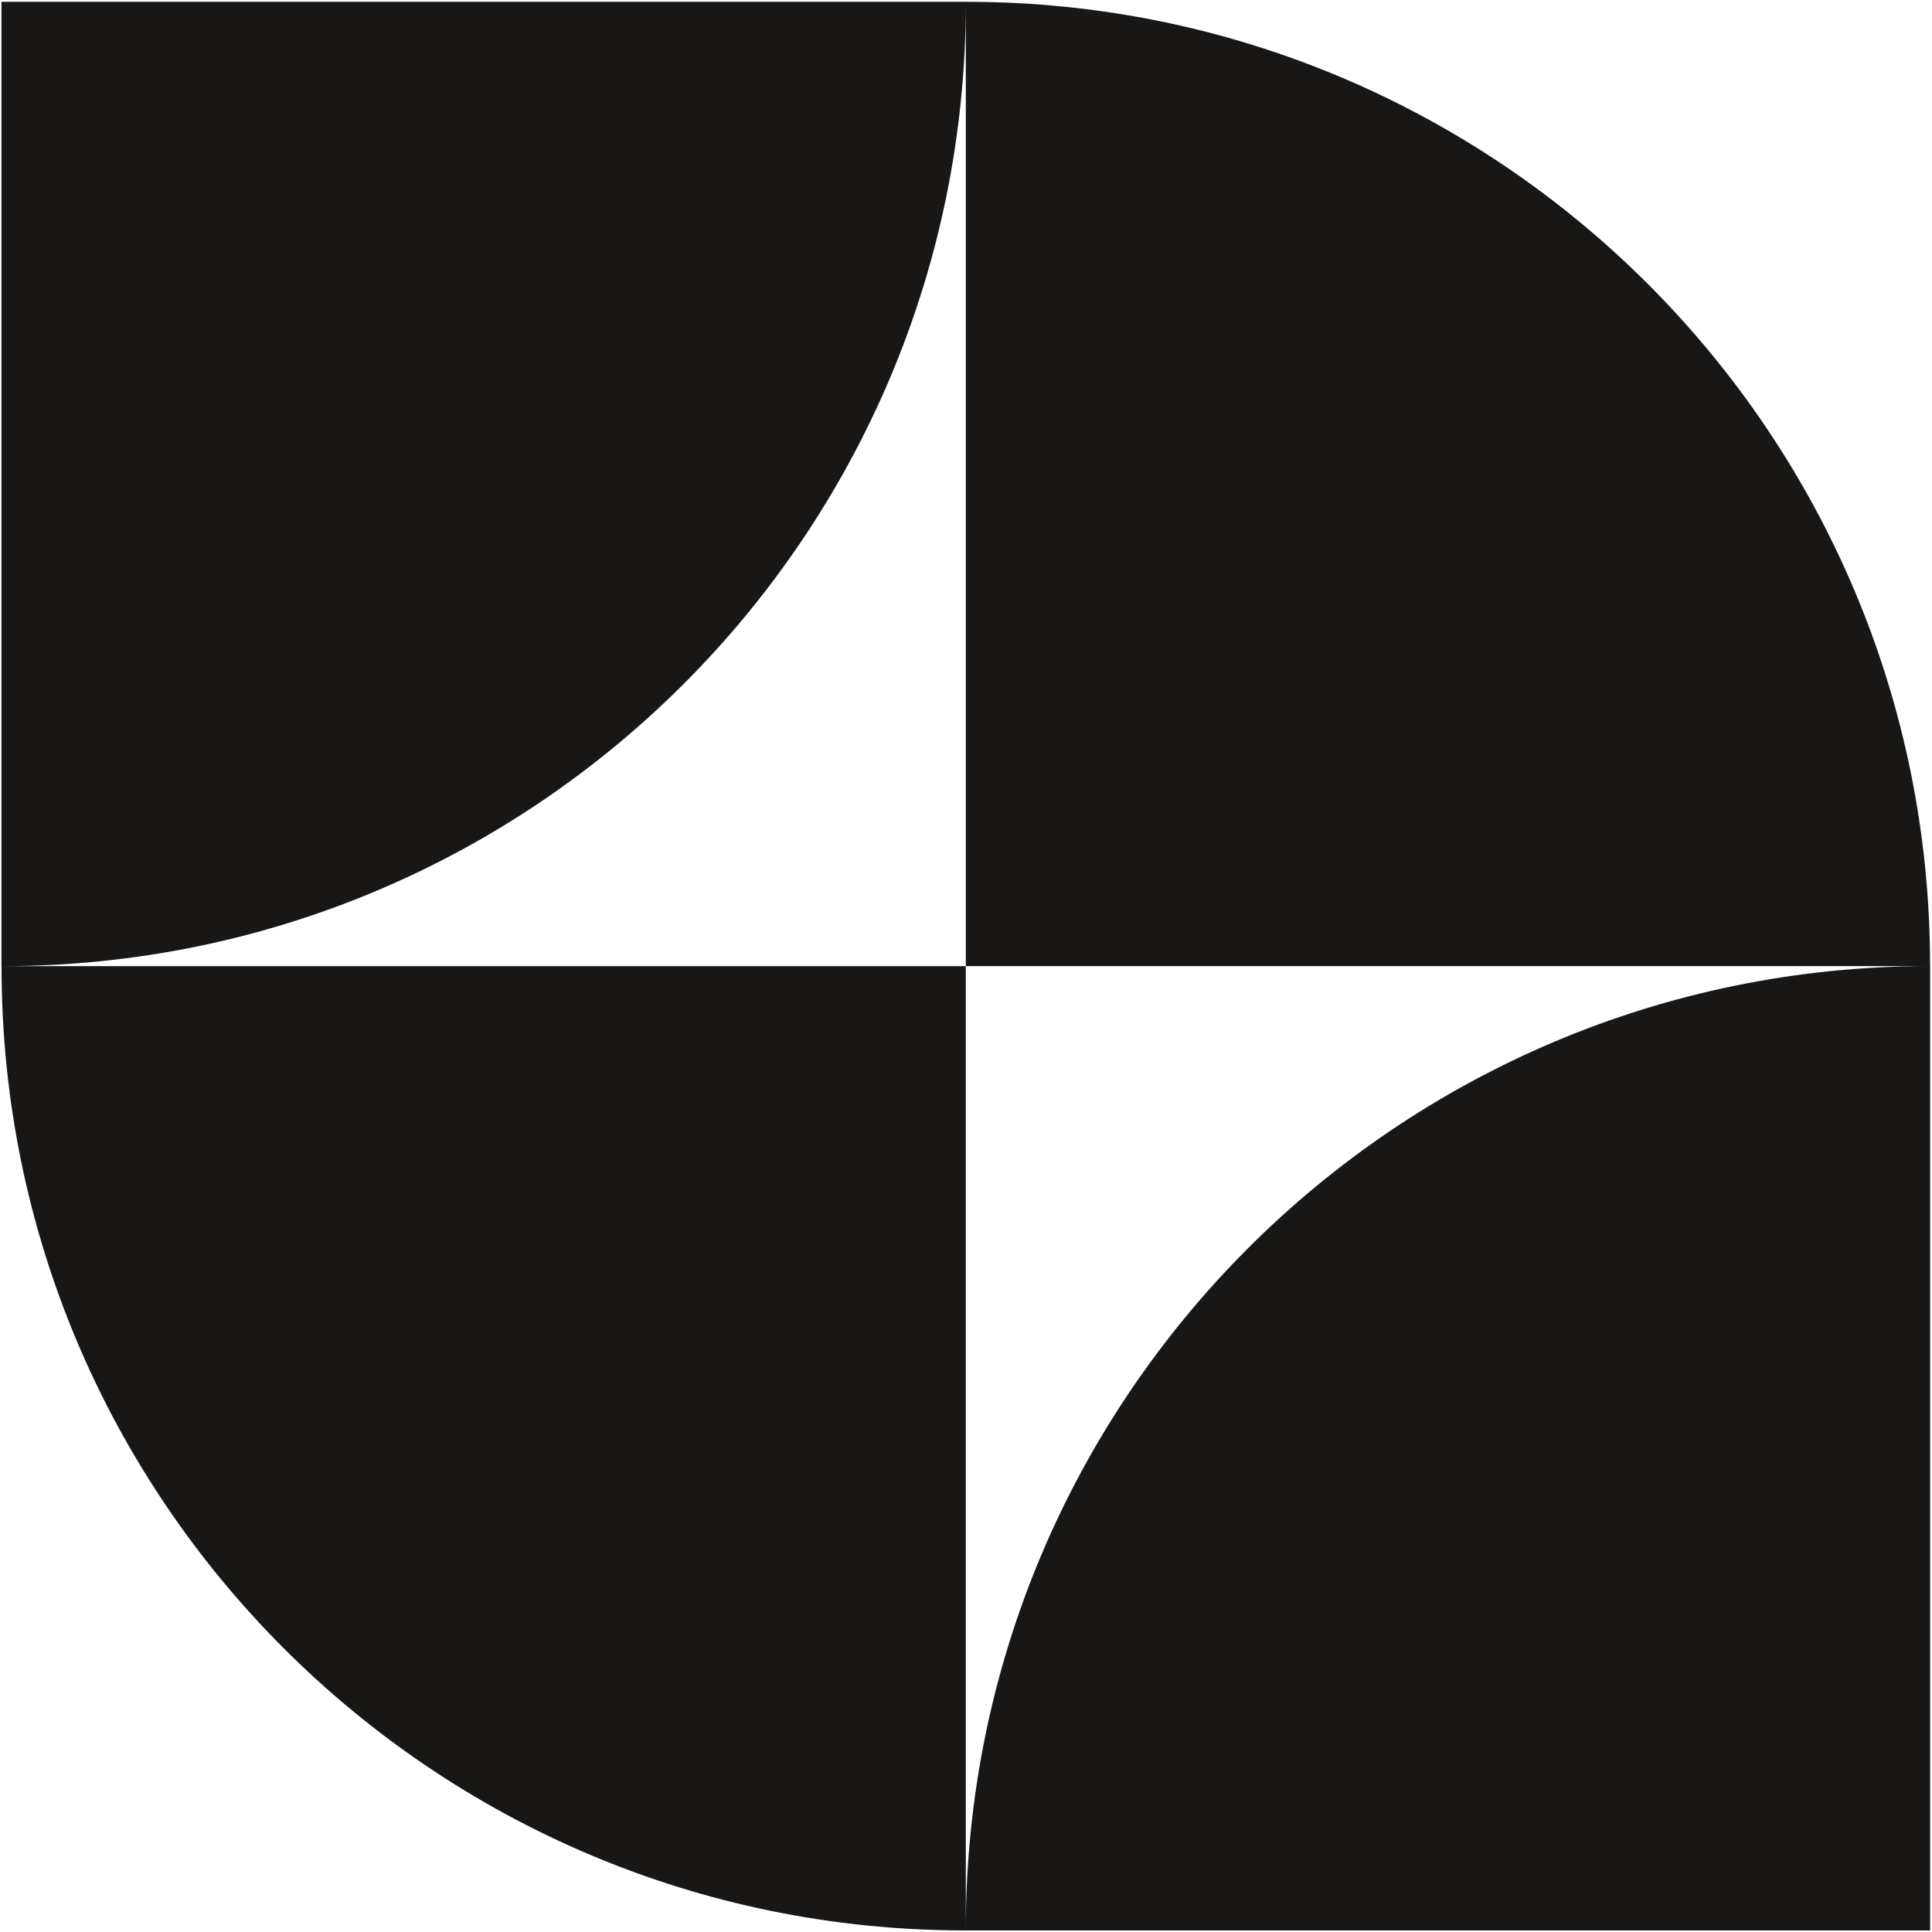 <?xml version="1.0" encoding="UTF-8"?> <svg xmlns="http://www.w3.org/2000/svg" width="823" height="823" viewBox="0 0 823 823" fill="none"><path fill-rule="evenodd" clip-rule="evenodd" d="M0.625 411.56L0.625 0.773L411.418 0.773L411.418 0.774L411.794 0.773C638.441 0.773 822.175 184.507 822.175 411.155L822.175 411.536L411.418 411.536L411.418 1.179C411.418 227.826 227.684 411.56 1.037 411.56L0.625 411.56ZM411.418 411.569L0.662 411.569L0.661 411.951C0.661 638.598 184.395 822.332 411.043 822.332L411.418 822.332L822.211 822.332L822.211 411.545L821.8 411.545C595.152 411.545 411.418 595.279 411.418 821.926L411.418 411.569Z" fill="#181716"></path></svg> 